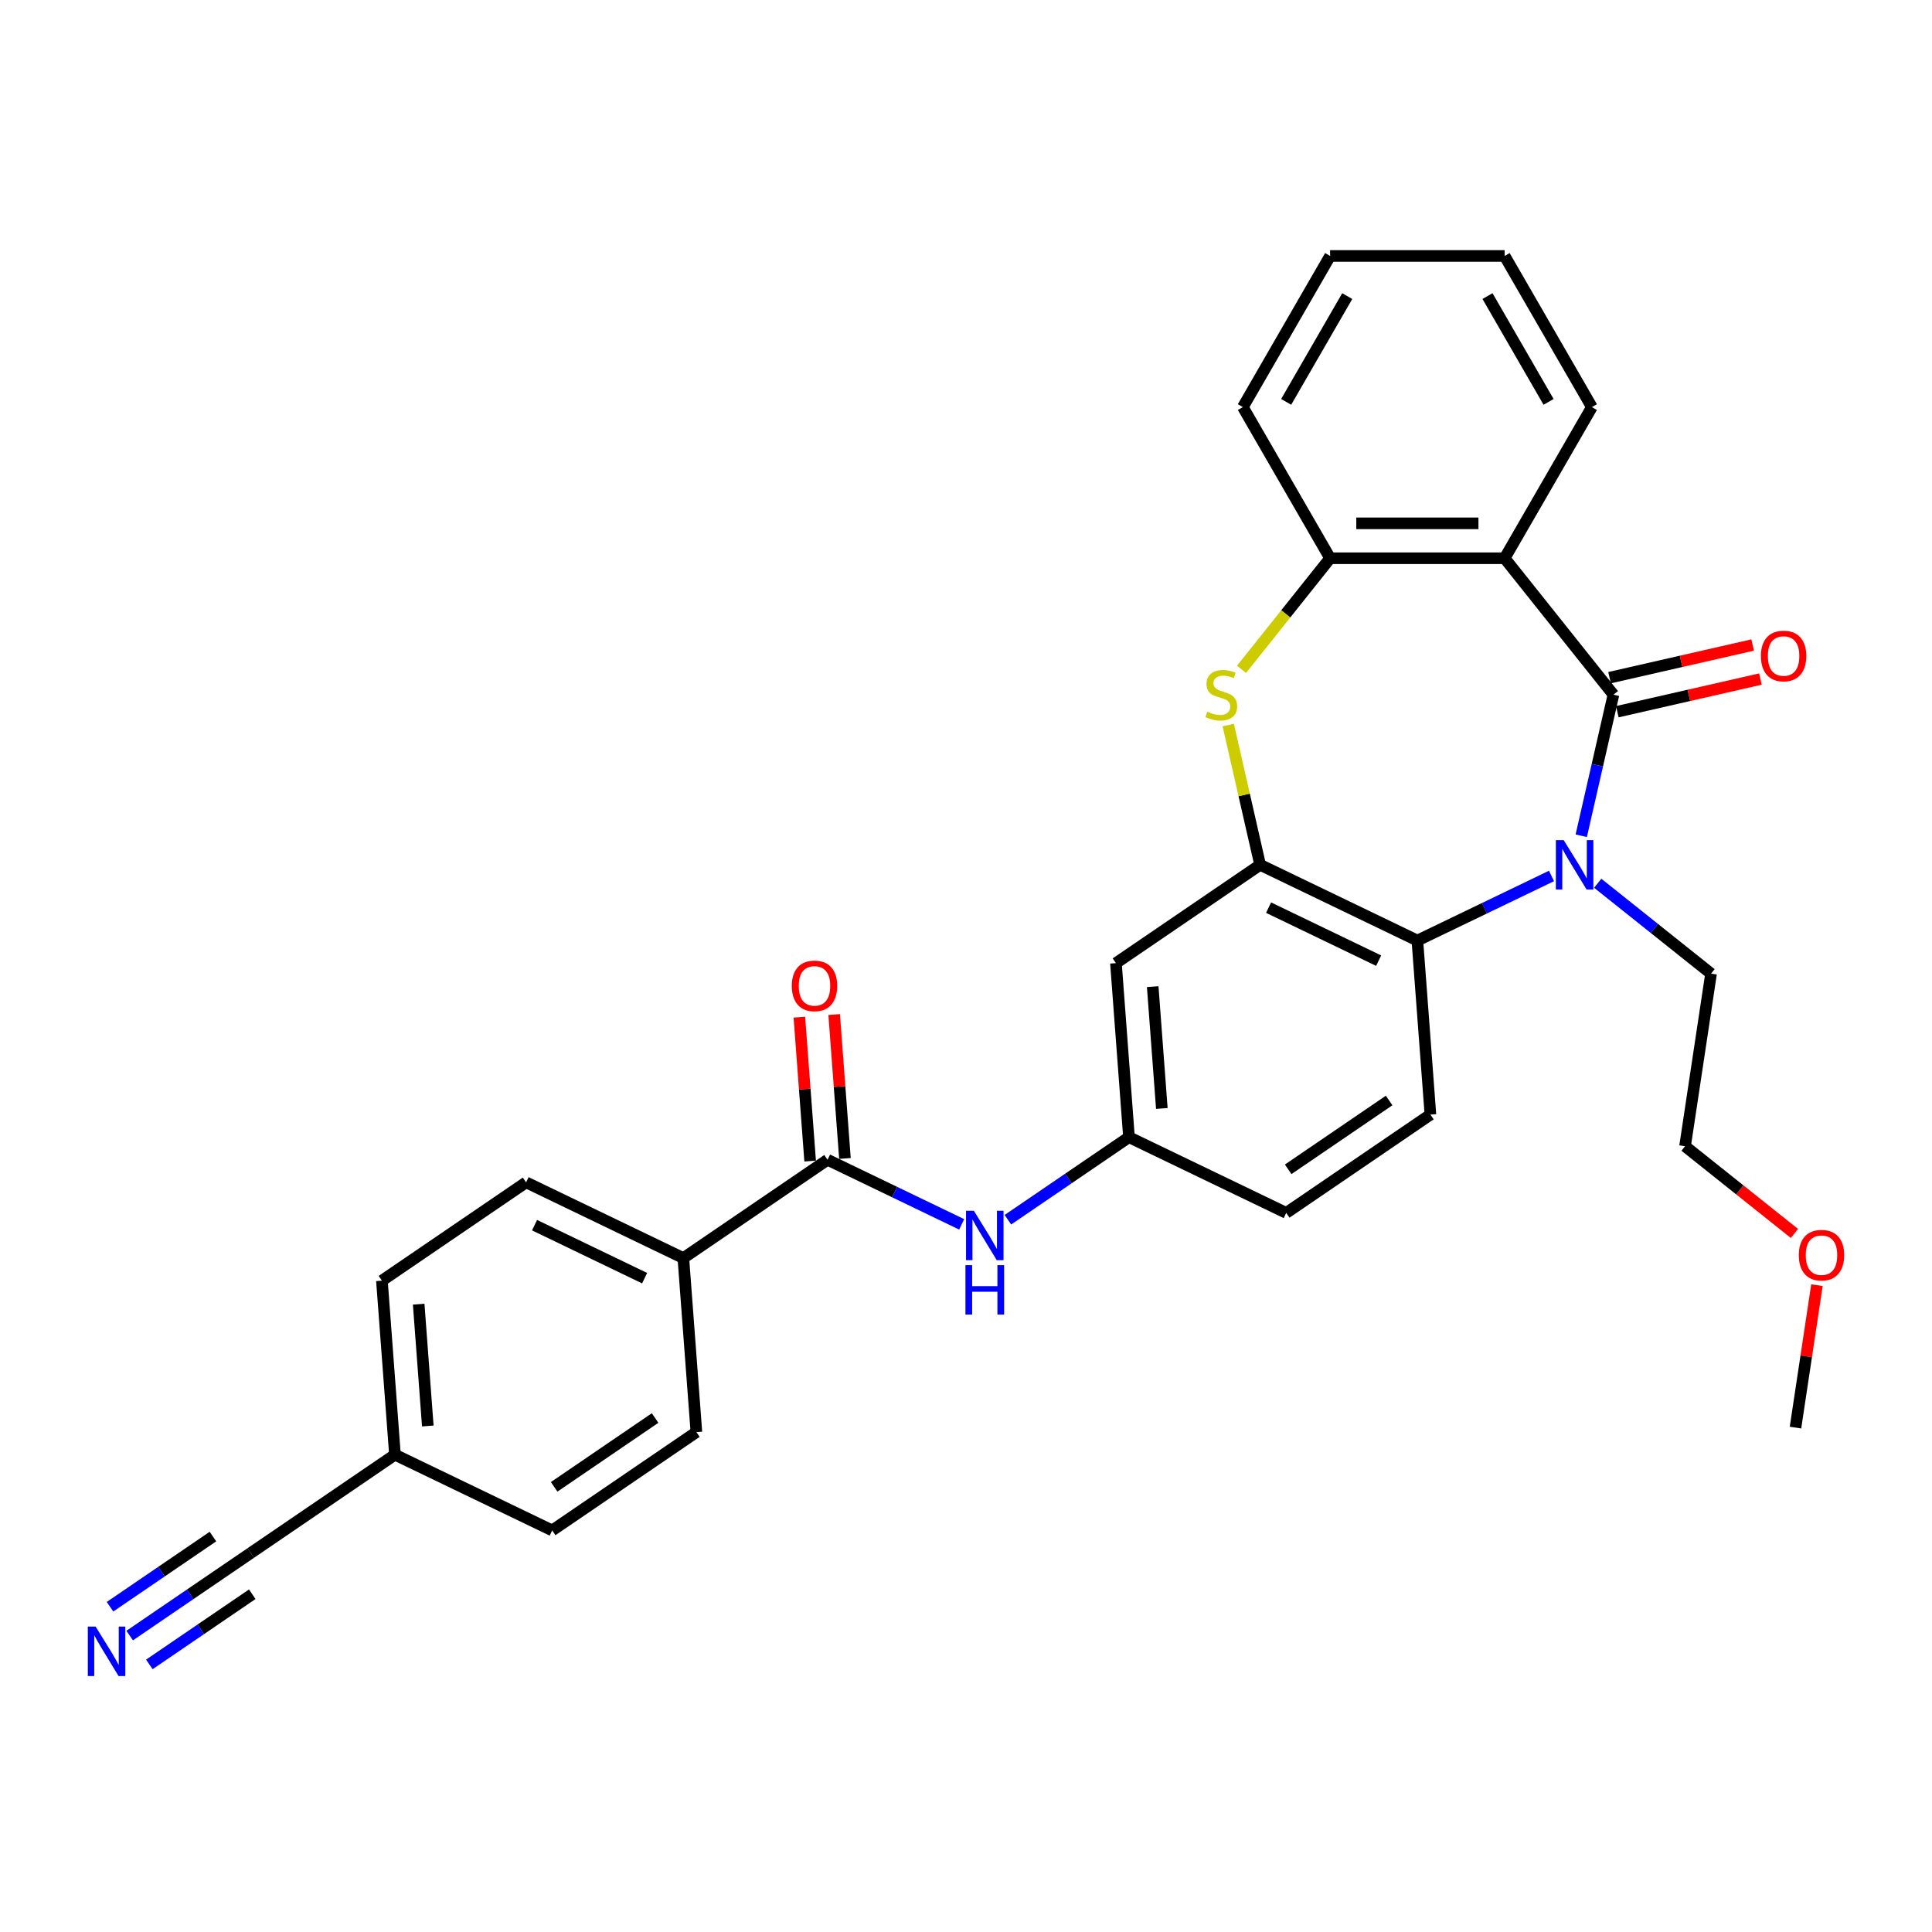 <?xml version='1.0' encoding='iso-8859-1'?>
<svg version='1.1' baseProfile='full'
              xmlns='http://www.w3.org/2000/svg'
                      xmlns:rdkit='http://www.rdkit.org/xml'
                      xmlns:xlink='http://www.w3.org/1999/xlink'
                  xml:space='preserve'
width='1000px' height='1000px' viewBox='0 0 1000 1000'>
<!-- END OF HEADER -->
<rect style='opacity:1.0;fill:#FFFFFF;stroke:none' width='1000' height='1000' x='0' y='0'> </rect>
<path class='bond-0' d='M 835.117,359.569 L 826.784,396.078' style='fill:none;fill-rule:evenodd;stroke:#000000;stroke-width:6px;stroke-linecap:butt;stroke-linejoin:miter;stroke-opacity:1' />
<path class='bond-0' d='M 826.784,396.078 L 818.451,432.587' style='fill:none;fill-rule:evenodd;stroke:#0000FF;stroke-width:6px;stroke-linecap:butt;stroke-linejoin:miter;stroke-opacity:1' />
<path class='bond-1' d='M 835.117,359.569 L 778.796,288.945' style='fill:none;fill-rule:evenodd;stroke:#000000;stroke-width:6px;stroke-linecap:butt;stroke-linejoin:miter;stroke-opacity:1' />
<path class='bond-12' d='M 837.127,368.376 L 874.16,359.924' style='fill:none;fill-rule:evenodd;stroke:#000000;stroke-width:6px;stroke-linecap:butt;stroke-linejoin:miter;stroke-opacity:1' />
<path class='bond-12' d='M 874.16,359.924 L 911.193,351.471' style='fill:none;fill-rule:evenodd;stroke:#FF0000;stroke-width:6px;stroke-linecap:butt;stroke-linejoin:miter;stroke-opacity:1' />
<path class='bond-12' d='M 833.107,350.763 L 870.14,342.31' style='fill:none;fill-rule:evenodd;stroke:#000000;stroke-width:6px;stroke-linecap:butt;stroke-linejoin:miter;stroke-opacity:1' />
<path class='bond-12' d='M 870.14,342.31 L 907.173,333.858' style='fill:none;fill-rule:evenodd;stroke:#FF0000;stroke-width:6px;stroke-linecap:butt;stroke-linejoin:miter;stroke-opacity:1' />
<path class='bond-4' d='M 803.057,453.396 L 768.343,470.113' style='fill:none;fill-rule:evenodd;stroke:#0000FF;stroke-width:6px;stroke-linecap:butt;stroke-linejoin:miter;stroke-opacity:1' />
<path class='bond-4' d='M 768.343,470.113 L 733.63,486.83' style='fill:none;fill-rule:evenodd;stroke:#000000;stroke-width:6px;stroke-linecap:butt;stroke-linejoin:miter;stroke-opacity:1' />
<path class='bond-19' d='M 826.977,457.174 L 856.309,480.566' style='fill:none;fill-rule:evenodd;stroke:#0000FF;stroke-width:6px;stroke-linecap:butt;stroke-linejoin:miter;stroke-opacity:1' />
<path class='bond-19' d='M 856.309,480.566 L 885.641,503.958' style='fill:none;fill-rule:evenodd;stroke:#000000;stroke-width:6px;stroke-linecap:butt;stroke-linejoin:miter;stroke-opacity:1' />
<path class='bond-5' d='M 778.796,288.945 L 688.464,288.945' style='fill:none;fill-rule:evenodd;stroke:#000000;stroke-width:6px;stroke-linecap:butt;stroke-linejoin:miter;stroke-opacity:1' />
<path class='bond-5' d='M 765.246,270.878 L 702.014,270.878' style='fill:none;fill-rule:evenodd;stroke:#000000;stroke-width:6px;stroke-linecap:butt;stroke-linejoin:miter;stroke-opacity:1' />
<path class='bond-21' d='M 778.796,288.945 L 823.962,210.715' style='fill:none;fill-rule:evenodd;stroke:#000000;stroke-width:6px;stroke-linecap:butt;stroke-linejoin:miter;stroke-opacity:1' />
<path class='bond-2' d='M 652.244,447.637 L 733.63,486.83' style='fill:none;fill-rule:evenodd;stroke:#000000;stroke-width:6px;stroke-linecap:butt;stroke-linejoin:miter;stroke-opacity:1' />
<path class='bond-2' d='M 656.613,469.793 L 713.583,497.229' style='fill:none;fill-rule:evenodd;stroke:#000000;stroke-width:6px;stroke-linecap:butt;stroke-linejoin:miter;stroke-opacity:1' />
<path class='bond-8' d='M 652.244,447.637 L 577.608,498.523' style='fill:none;fill-rule:evenodd;stroke:#000000;stroke-width:6px;stroke-linecap:butt;stroke-linejoin:miter;stroke-opacity:1' />
<path class='bond-30' d='M 652.244,447.637 L 643.985,411.453' style='fill:none;fill-rule:evenodd;stroke:#000000;stroke-width:6px;stroke-linecap:butt;stroke-linejoin:miter;stroke-opacity:1' />
<path class='bond-30' d='M 643.985,411.453 L 635.726,375.269' style='fill:none;fill-rule:evenodd;stroke:#CCCC00;stroke-width:6px;stroke-linecap:butt;stroke-linejoin:miter;stroke-opacity:1' />
<path class='bond-3' d='M 642.603,346.452 L 665.534,317.699' style='fill:none;fill-rule:evenodd;stroke:#CCCC00;stroke-width:6px;stroke-linecap:butt;stroke-linejoin:miter;stroke-opacity:1' />
<path class='bond-3' d='M 665.534,317.699 L 688.464,288.945' style='fill:none;fill-rule:evenodd;stroke:#000000;stroke-width:6px;stroke-linecap:butt;stroke-linejoin:miter;stroke-opacity:1' />
<path class='bond-10' d='M 733.63,486.83 L 740.381,576.91' style='fill:none;fill-rule:evenodd;stroke:#000000;stroke-width:6px;stroke-linecap:butt;stroke-linejoin:miter;stroke-opacity:1' />
<path class='bond-24' d='M 688.464,288.945 L 643.298,210.715' style='fill:none;fill-rule:evenodd;stroke:#000000;stroke-width:6px;stroke-linecap:butt;stroke-linejoin:miter;stroke-opacity:1' />
<path class='bond-6' d='M 428.336,600.294 L 463.049,617.011' style='fill:none;fill-rule:evenodd;stroke:#000000;stroke-width:6px;stroke-linecap:butt;stroke-linejoin:miter;stroke-opacity:1' />
<path class='bond-6' d='M 463.049,617.011 L 497.762,633.728' style='fill:none;fill-rule:evenodd;stroke:#0000FF;stroke-width:6px;stroke-linecap:butt;stroke-linejoin:miter;stroke-opacity:1' />
<path class='bond-13' d='M 428.336,600.294 L 353.7,651.18' style='fill:none;fill-rule:evenodd;stroke:#000000;stroke-width:6px;stroke-linecap:butt;stroke-linejoin:miter;stroke-opacity:1' />
<path class='bond-15' d='M 437.344,599.619 L 434.553,562.375' style='fill:none;fill-rule:evenodd;stroke:#000000;stroke-width:6px;stroke-linecap:butt;stroke-linejoin:miter;stroke-opacity:1' />
<path class='bond-15' d='M 434.553,562.375 L 431.762,525.131' style='fill:none;fill-rule:evenodd;stroke:#FF0000;stroke-width:6px;stroke-linecap:butt;stroke-linejoin:miter;stroke-opacity:1' />
<path class='bond-15' d='M 419.328,600.969 L 416.537,563.725' style='fill:none;fill-rule:evenodd;stroke:#000000;stroke-width:6px;stroke-linecap:butt;stroke-linejoin:miter;stroke-opacity:1' />
<path class='bond-15' d='M 416.537,563.725 L 413.746,526.481' style='fill:none;fill-rule:evenodd;stroke:#FF0000;stroke-width:6px;stroke-linecap:butt;stroke-linejoin:miter;stroke-opacity:1' />
<path class='bond-7' d='M 521.682,631.334 L 553.02,609.968' style='fill:none;fill-rule:evenodd;stroke:#0000FF;stroke-width:6px;stroke-linecap:butt;stroke-linejoin:miter;stroke-opacity:1' />
<path class='bond-7' d='M 553.02,609.968 L 584.358,588.602' style='fill:none;fill-rule:evenodd;stroke:#000000;stroke-width:6px;stroke-linecap:butt;stroke-linejoin:miter;stroke-opacity:1' />
<path class='bond-32' d='M 577.608,498.523 L 584.358,588.602' style='fill:none;fill-rule:evenodd;stroke:#000000;stroke-width:6px;stroke-linecap:butt;stroke-linejoin:miter;stroke-opacity:1' />
<path class='bond-32' d='M 596.636,510.684 L 601.362,573.74' style='fill:none;fill-rule:evenodd;stroke:#000000;stroke-width:6px;stroke-linecap:butt;stroke-linejoin:miter;stroke-opacity:1' />
<path class='bond-9' d='M 67.116,846.57 L 98.454,825.204' style='fill:none;fill-rule:evenodd;stroke:#0000FF;stroke-width:6px;stroke-linecap:butt;stroke-linejoin:miter;stroke-opacity:1' />
<path class='bond-9' d='M 98.454,825.204 L 129.792,803.838' style='fill:none;fill-rule:evenodd;stroke:#000000;stroke-width:6px;stroke-linecap:butt;stroke-linejoin:miter;stroke-opacity:1' />
<path class='bond-9' d='M 77.293,861.497 L 103.931,843.336' style='fill:none;fill-rule:evenodd;stroke:#0000FF;stroke-width:6px;stroke-linecap:butt;stroke-linejoin:miter;stroke-opacity:1' />
<path class='bond-9' d='M 103.931,843.336 L 130.568,825.175' style='fill:none;fill-rule:evenodd;stroke:#000000;stroke-width:6px;stroke-linecap:butt;stroke-linejoin:miter;stroke-opacity:1' />
<path class='bond-9' d='M 56.939,831.643 L 83.576,813.482' style='fill:none;fill-rule:evenodd;stroke:#0000FF;stroke-width:6px;stroke-linecap:butt;stroke-linejoin:miter;stroke-opacity:1' />
<path class='bond-9' d='M 83.576,813.482 L 110.214,795.321' style='fill:none;fill-rule:evenodd;stroke:#000000;stroke-width:6px;stroke-linecap:butt;stroke-linejoin:miter;stroke-opacity:1' />
<path class='bond-20' d='M 740.381,576.91 L 665.745,627.796' style='fill:none;fill-rule:evenodd;stroke:#000000;stroke-width:6px;stroke-linecap:butt;stroke-linejoin:miter;stroke-opacity:1' />
<path class='bond-20' d='M 719.008,569.616 L 666.763,605.236' style='fill:none;fill-rule:evenodd;stroke:#000000;stroke-width:6px;stroke-linecap:butt;stroke-linejoin:miter;stroke-opacity:1' />
<path class='bond-11' d='M 129.792,803.838 L 204.428,752.952' style='fill:none;fill-rule:evenodd;stroke:#000000;stroke-width:6px;stroke-linecap:butt;stroke-linejoin:miter;stroke-opacity:1' />
<path class='bond-16' d='M 353.7,651.18 L 272.313,611.987' style='fill:none;fill-rule:evenodd;stroke:#000000;stroke-width:6px;stroke-linecap:butt;stroke-linejoin:miter;stroke-opacity:1' />
<path class='bond-16' d='M 333.653,661.579 L 276.683,634.143' style='fill:none;fill-rule:evenodd;stroke:#000000;stroke-width:6px;stroke-linecap:butt;stroke-linejoin:miter;stroke-opacity:1' />
<path class='bond-17' d='M 353.7,651.18 L 360.45,741.26' style='fill:none;fill-rule:evenodd;stroke:#000000;stroke-width:6px;stroke-linecap:butt;stroke-linejoin:miter;stroke-opacity:1' />
<path class='bond-14' d='M 584.358,588.602 L 665.745,627.796' style='fill:none;fill-rule:evenodd;stroke:#000000;stroke-width:6px;stroke-linecap:butt;stroke-linejoin:miter;stroke-opacity:1' />
<path class='bond-23' d='M 272.313,611.987 L 197.678,662.873' style='fill:none;fill-rule:evenodd;stroke:#000000;stroke-width:6px;stroke-linecap:butt;stroke-linejoin:miter;stroke-opacity:1' />
<path class='bond-22' d='M 360.45,741.26 L 285.815,792.146' style='fill:none;fill-rule:evenodd;stroke:#000000;stroke-width:6px;stroke-linecap:butt;stroke-linejoin:miter;stroke-opacity:1' />
<path class='bond-22' d='M 339.078,733.966 L 286.833,769.586' style='fill:none;fill-rule:evenodd;stroke:#000000;stroke-width:6px;stroke-linecap:butt;stroke-linejoin:miter;stroke-opacity:1' />
<path class='bond-18' d='M 204.428,752.952 L 285.815,792.146' style='fill:none;fill-rule:evenodd;stroke:#000000;stroke-width:6px;stroke-linecap:butt;stroke-linejoin:miter;stroke-opacity:1' />
<path class='bond-33' d='M 204.428,752.952 L 197.678,662.873' style='fill:none;fill-rule:evenodd;stroke:#000000;stroke-width:6px;stroke-linecap:butt;stroke-linejoin:miter;stroke-opacity:1' />
<path class='bond-33' d='M 221.431,738.09 L 216.706,675.034' style='fill:none;fill-rule:evenodd;stroke:#000000;stroke-width:6px;stroke-linecap:butt;stroke-linejoin:miter;stroke-opacity:1' />
<path class='bond-26' d='M 885.641,503.958 L 872.178,593.281' style='fill:none;fill-rule:evenodd;stroke:#000000;stroke-width:6px;stroke-linecap:butt;stroke-linejoin:miter;stroke-opacity:1' />
<path class='bond-28' d='M 823.962,210.715 L 778.796,132.485' style='fill:none;fill-rule:evenodd;stroke:#000000;stroke-width:6px;stroke-linecap:butt;stroke-linejoin:miter;stroke-opacity:1' />
<path class='bond-28' d='M 801.541,208.014 L 769.925,153.253' style='fill:none;fill-rule:evenodd;stroke:#000000;stroke-width:6px;stroke-linecap:butt;stroke-linejoin:miter;stroke-opacity:1' />
<path class='bond-31' d='M 643.298,210.715 L 688.464,132.485' style='fill:none;fill-rule:evenodd;stroke:#000000;stroke-width:6px;stroke-linecap:butt;stroke-linejoin:miter;stroke-opacity:1' />
<path class='bond-31' d='M 665.719,208.014 L 697.335,153.253' style='fill:none;fill-rule:evenodd;stroke:#000000;stroke-width:6px;stroke-linecap:butt;stroke-linejoin:miter;stroke-opacity:1' />
<path class='bond-25' d='M 928.801,638.436 L 900.489,615.859' style='fill:none;fill-rule:evenodd;stroke:#FF0000;stroke-width:6px;stroke-linecap:butt;stroke-linejoin:miter;stroke-opacity:1' />
<path class='bond-25' d='M 900.489,615.859 L 872.178,593.281' style='fill:none;fill-rule:evenodd;stroke:#000000;stroke-width:6px;stroke-linecap:butt;stroke-linejoin:miter;stroke-opacity:1' />
<path class='bond-27' d='M 940.452,665.194 L 934.896,702.06' style='fill:none;fill-rule:evenodd;stroke:#FF0000;stroke-width:6px;stroke-linecap:butt;stroke-linejoin:miter;stroke-opacity:1' />
<path class='bond-27' d='M 934.896,702.06 L 929.339,738.925' style='fill:none;fill-rule:evenodd;stroke:#000000;stroke-width:6px;stroke-linecap:butt;stroke-linejoin:miter;stroke-opacity:1' />
<path class='bond-29' d='M 778.796,132.485 L 688.464,132.485' style='fill:none;fill-rule:evenodd;stroke:#000000;stroke-width:6px;stroke-linecap:butt;stroke-linejoin:miter;stroke-opacity:1' />
<path  class='atom-1' d='M 809.362 434.846
L 817.745 448.395
Q 818.576 449.732, 819.913 452.153
Q 821.249 454.574, 821.322 454.719
L 821.322 434.846
L 824.718 434.846
L 824.718 460.428
L 821.213 460.428
L 812.216 445.613
Q 811.168 443.879, 810.048 441.892
Q 808.964 439.904, 808.639 439.29
L 808.639 460.428
L 805.315 460.428
L 805.315 434.846
L 809.362 434.846
' fill='#0000FF'/>
<path  class='atom-4' d='M 624.916 368.35
Q 625.205 368.458, 626.398 368.964
Q 627.59 369.47, 628.891 369.795
Q 630.228 370.084, 631.529 370.084
Q 633.949 370.084, 635.359 368.928
Q 636.768 367.735, 636.768 365.676
Q 636.768 364.267, 636.045 363.399
Q 635.359 362.532, 634.275 362.063
Q 633.191 361.593, 631.384 361.051
Q 629.108 360.364, 627.735 359.714
Q 626.398 359.064, 625.422 357.69
Q 624.483 356.317, 624.483 354.005
Q 624.483 350.789, 626.651 348.802
Q 628.855 346.814, 633.191 346.814
Q 636.154 346.814, 639.514 348.224
L 638.683 351.006
Q 635.612 349.741, 633.299 349.741
Q 630.806 349.741, 629.433 350.789
Q 628.06 351.801, 628.096 353.571
Q 628.096 354.944, 628.782 355.775
Q 629.505 356.606, 630.517 357.076
Q 631.565 357.546, 633.299 358.088
Q 635.612 358.811, 636.985 359.533
Q 638.358 360.256, 639.333 361.737
Q 640.345 363.183, 640.345 365.676
Q 640.345 369.217, 637.96 371.132
Q 635.612 373.011, 631.673 373.011
Q 629.397 373.011, 627.662 372.505
Q 625.964 372.035, 623.941 371.204
L 624.916 368.35
' fill='#CCCC00'/>
<path  class='atom-8' d='M 504.068 626.697
L 512.45 640.247
Q 513.281 641.584, 514.618 644.005
Q 515.955 646.426, 516.027 646.57
L 516.027 626.697
L 519.424 626.697
L 519.424 652.279
L 515.919 652.279
L 506.922 637.465
Q 505.874 635.73, 504.754 633.743
Q 503.67 631.756, 503.345 631.141
L 503.345 652.279
L 500.021 652.279
L 500.021 626.697
L 504.068 626.697
' fill='#0000FF'/>
<path  class='atom-8' d='M 499.714 654.837
L 503.182 654.837
L 503.182 665.713
L 516.262 665.713
L 516.262 654.837
L 519.731 654.837
L 519.731 680.419
L 516.262 680.419
L 516.262 668.604
L 503.182 668.604
L 503.182 680.419
L 499.714 680.419
L 499.714 654.837
' fill='#0000FF'/>
<path  class='atom-10' d='M 49.501 841.933
L 57.884 855.483
Q 58.715 856.82, 60.052 859.241
Q 61.389 861.662, 61.461 861.806
L 61.461 841.933
L 64.858 841.933
L 64.858 867.515
L 61.353 867.515
L 52.356 852.701
Q 51.308 850.966, 50.188 848.979
Q 49.104 846.992, 48.779 846.377
L 48.779 867.515
L 45.455 867.515
L 45.455 841.933
L 49.501 841.933
' fill='#0000FF'/>
<path  class='atom-13' d='M 911.441 339.541
Q 911.441 333.398, 914.477 329.966
Q 917.512 326.533, 923.185 326.533
Q 928.858 326.533, 931.893 329.966
Q 934.928 333.398, 934.928 339.541
Q 934.928 345.756, 931.857 349.297
Q 928.785 352.802, 923.185 352.802
Q 917.548 352.802, 914.477 349.297
Q 911.441 345.792, 911.441 339.541
M 923.185 349.911
Q 927.087 349.911, 929.183 347.309
Q 931.315 344.672, 931.315 339.541
Q 931.315 334.518, 929.183 331.989
Q 927.087 329.424, 923.185 329.424
Q 919.282 329.424, 917.15 331.953
Q 915.055 334.482, 915.055 339.541
Q 915.055 344.708, 917.15 347.309
Q 919.282 349.911, 923.185 349.911
' fill='#FF0000'/>
<path  class='atom-16' d='M 409.842 510.287
Q 409.842 504.145, 412.877 500.712
Q 415.912 497.279, 421.585 497.279
Q 427.258 497.279, 430.293 500.712
Q 433.329 504.145, 433.329 510.287
Q 433.329 516.502, 430.257 520.043
Q 427.186 523.548, 421.585 523.548
Q 415.949 523.548, 412.877 520.043
Q 409.842 516.538, 409.842 510.287
M 421.585 520.657
Q 425.488 520.657, 427.583 518.056
Q 429.715 515.418, 429.715 510.287
Q 429.715 505.265, 427.583 502.735
Q 425.488 500.17, 421.585 500.17
Q 417.683 500.17, 415.551 502.699
Q 413.455 505.229, 413.455 510.287
Q 413.455 515.454, 415.551 518.056
Q 417.683 520.657, 421.585 520.657
' fill='#FF0000'/>
<path  class='atom-26' d='M 931.059 649.675
Q 931.059 643.532, 934.094 640.099
Q 937.129 636.667, 942.802 636.667
Q 948.475 636.667, 951.51 640.099
Q 954.545 643.532, 954.545 649.675
Q 954.545 655.889, 951.474 659.43
Q 948.403 662.935, 942.802 662.935
Q 937.166 662.935, 934.094 659.43
Q 931.059 655.926, 931.059 649.675
M 942.802 660.045
Q 946.705 660.045, 948.8 657.443
Q 950.932 654.805, 950.932 649.675
Q 950.932 644.652, 948.8 642.123
Q 946.705 639.557, 942.802 639.557
Q 938.9 639.557, 936.768 642.087
Q 934.672 644.616, 934.672 649.675
Q 934.672 654.842, 936.768 657.443
Q 938.9 660.045, 942.802 660.045
' fill='#FF0000'/>
</svg>
